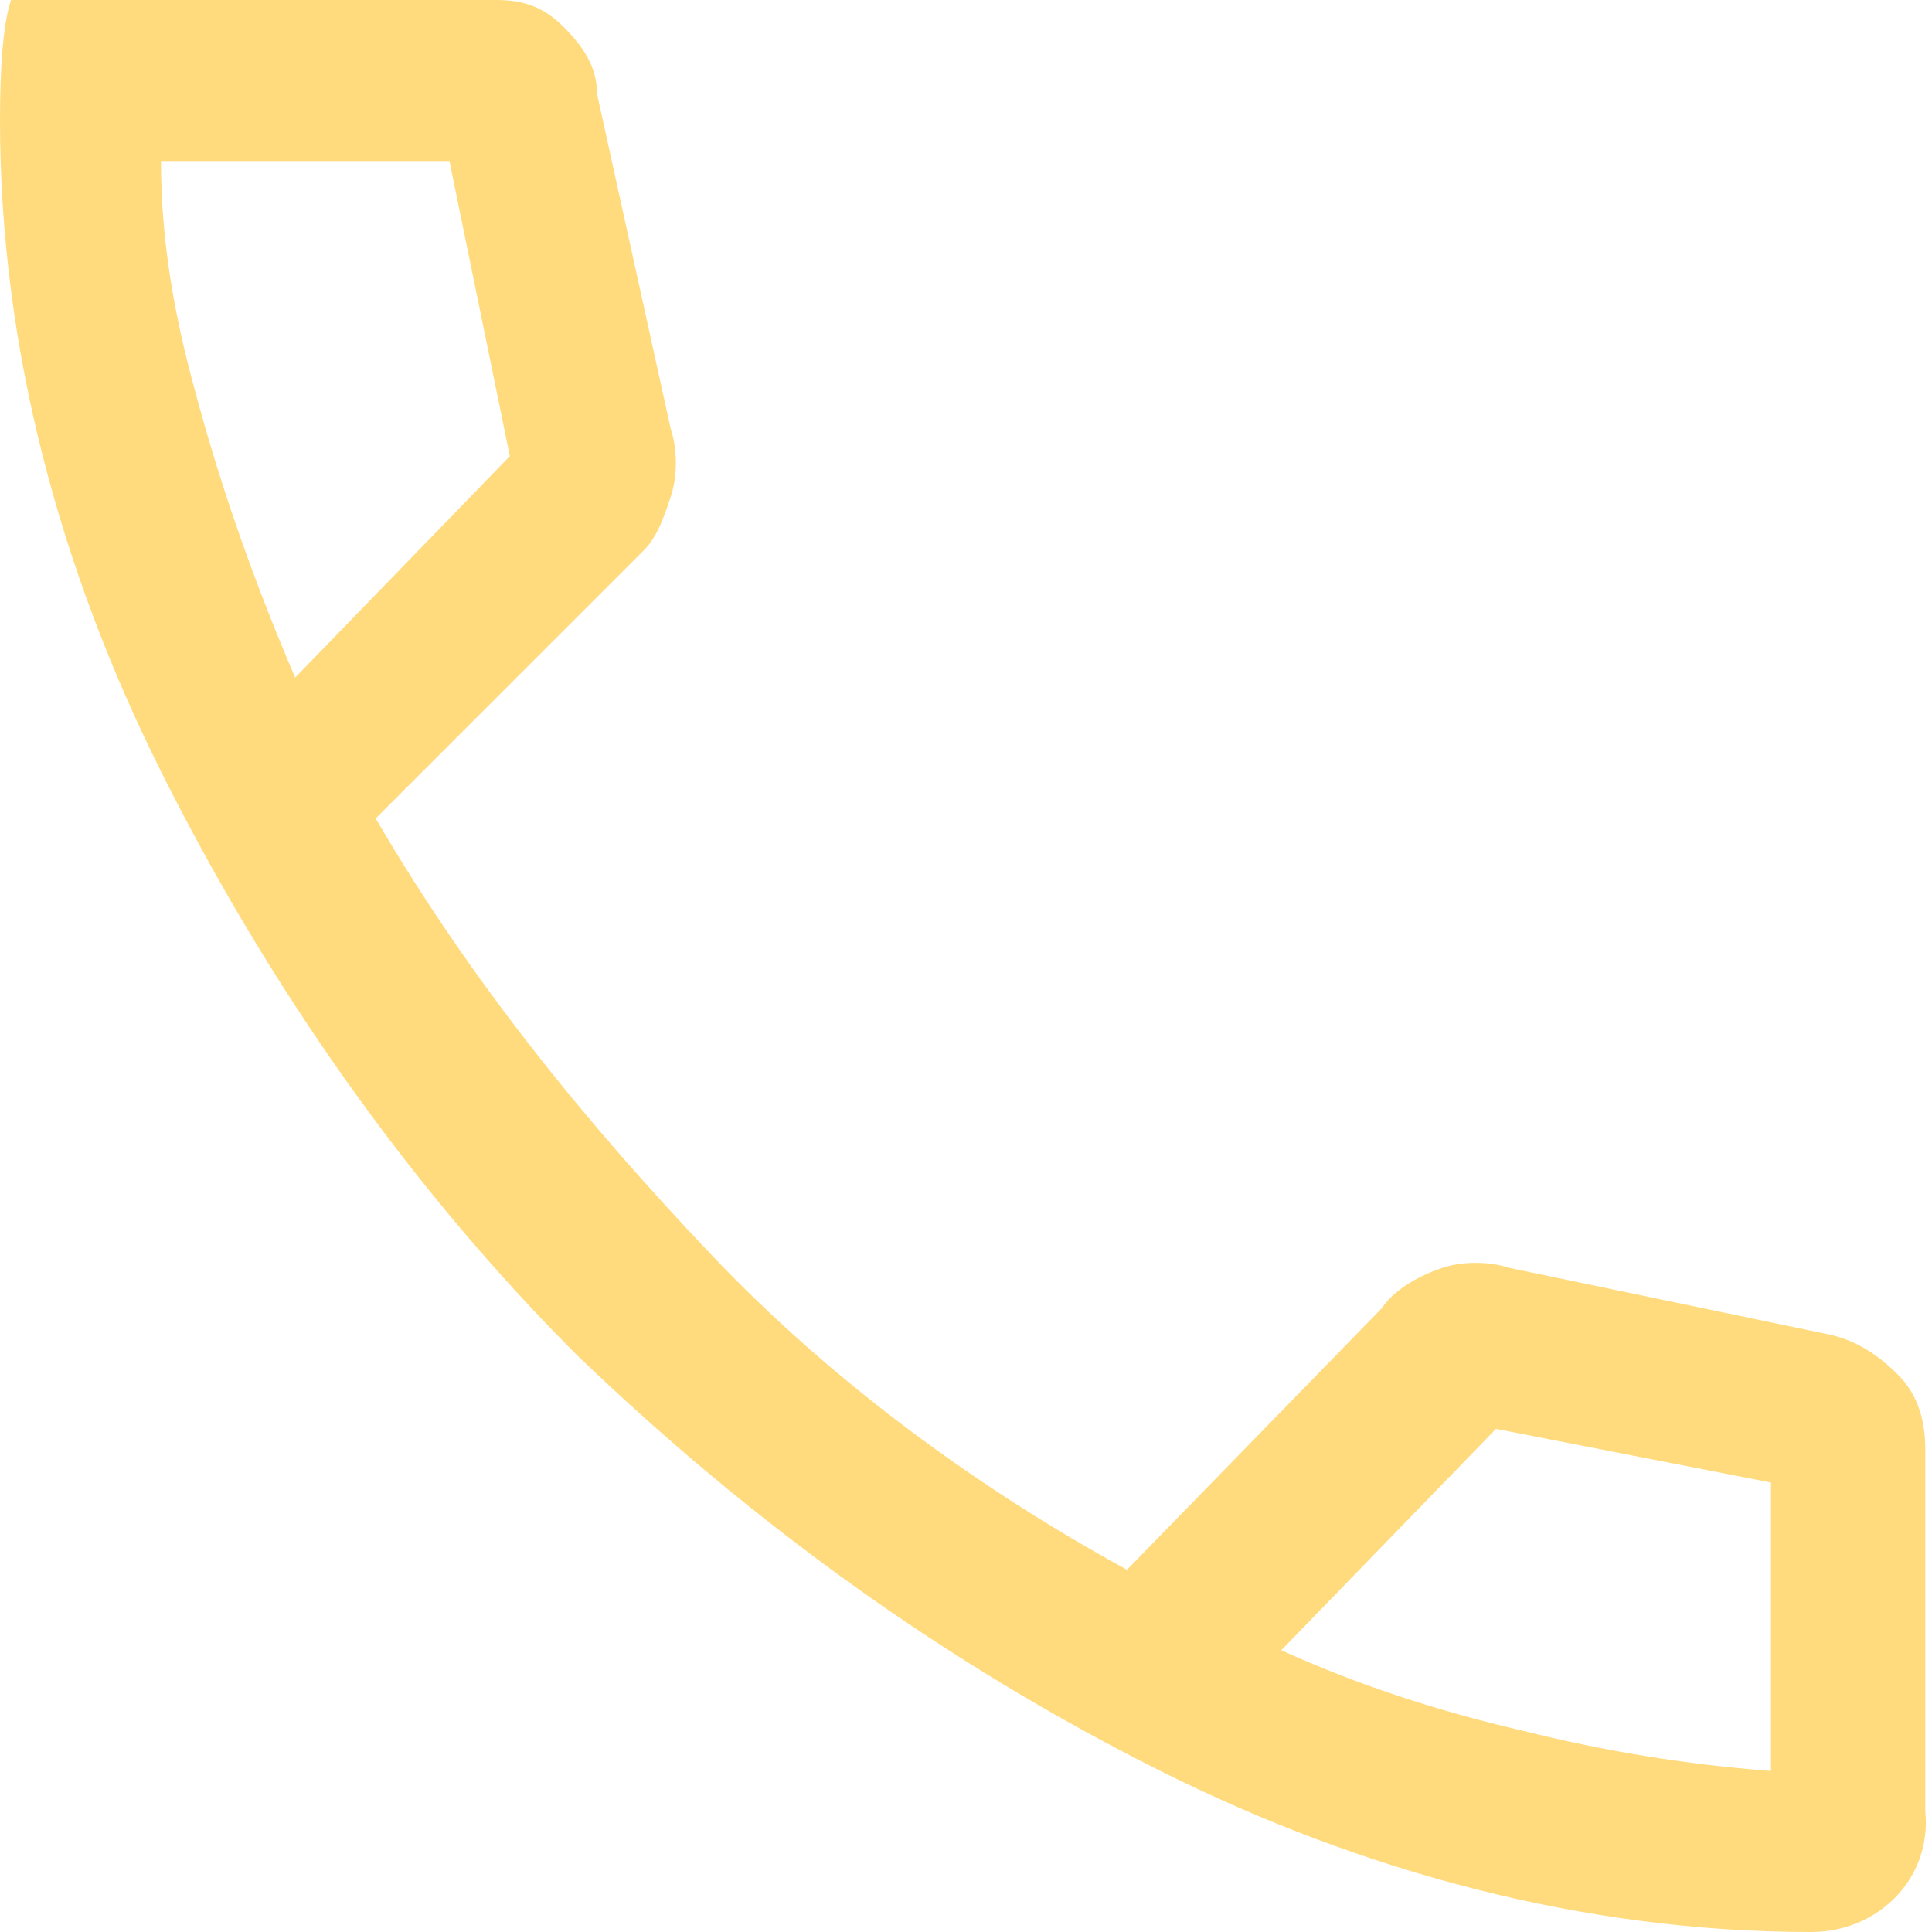 <?xml version="1.0" encoding="UTF-8"?>
<svg id="Layer_1" data-name="Layer 1" xmlns="http://www.w3.org/2000/svg" version="1.1" viewBox="0 0 28.8 28.8">
  <defs>
    <style>
      .cls-1 {
        fill: #ffdb7d;
        stroke-width: 0px;
      }
    </style>
  </defs>
  <path class="cls-1" d="M27,28.8c-3.4,0-6.7-.9-9.7-2.4-3.2-1.6-6.1-3.7-8.7-6.2-2.5-2.5-4.6-5.5-6.2-8.7C.9,8.5,0,5.2,0,1.8S.8,0,1.7,0h5.7c.4,0,.7.1,1,.4.3.3.5.6.5,1l1.1,5c.1.3.1.7,0,1s-.2.6-.4.8l-4,4c1.4,2.4,3.1,4.5,5,6.5,1.8,1.9,4,3.5,6.2,4.7l3.8-3.9c.2-.3.6-.5.9-.6s.7-.1,1,0l4.8,1c.4.1.7.3,1,.6.3.3.4.7.4,1.1v5.4c.1,1-.7,1.8-1.7,1.8h0ZM4.4,10.1l3.2-3.3h0l-.9-4.4H2.4c0,1.2.2,2.3.5,3.4.4,1.5.9,2.9,1.5,4.3ZM26.4,26.4h0v-4.3h0l-4.1-.8h0l-3.2,3.3c1.1.5,2.3.9,3.6,1.2,1.2.3,2.4.5,3.7.6Z"/>
</svg>